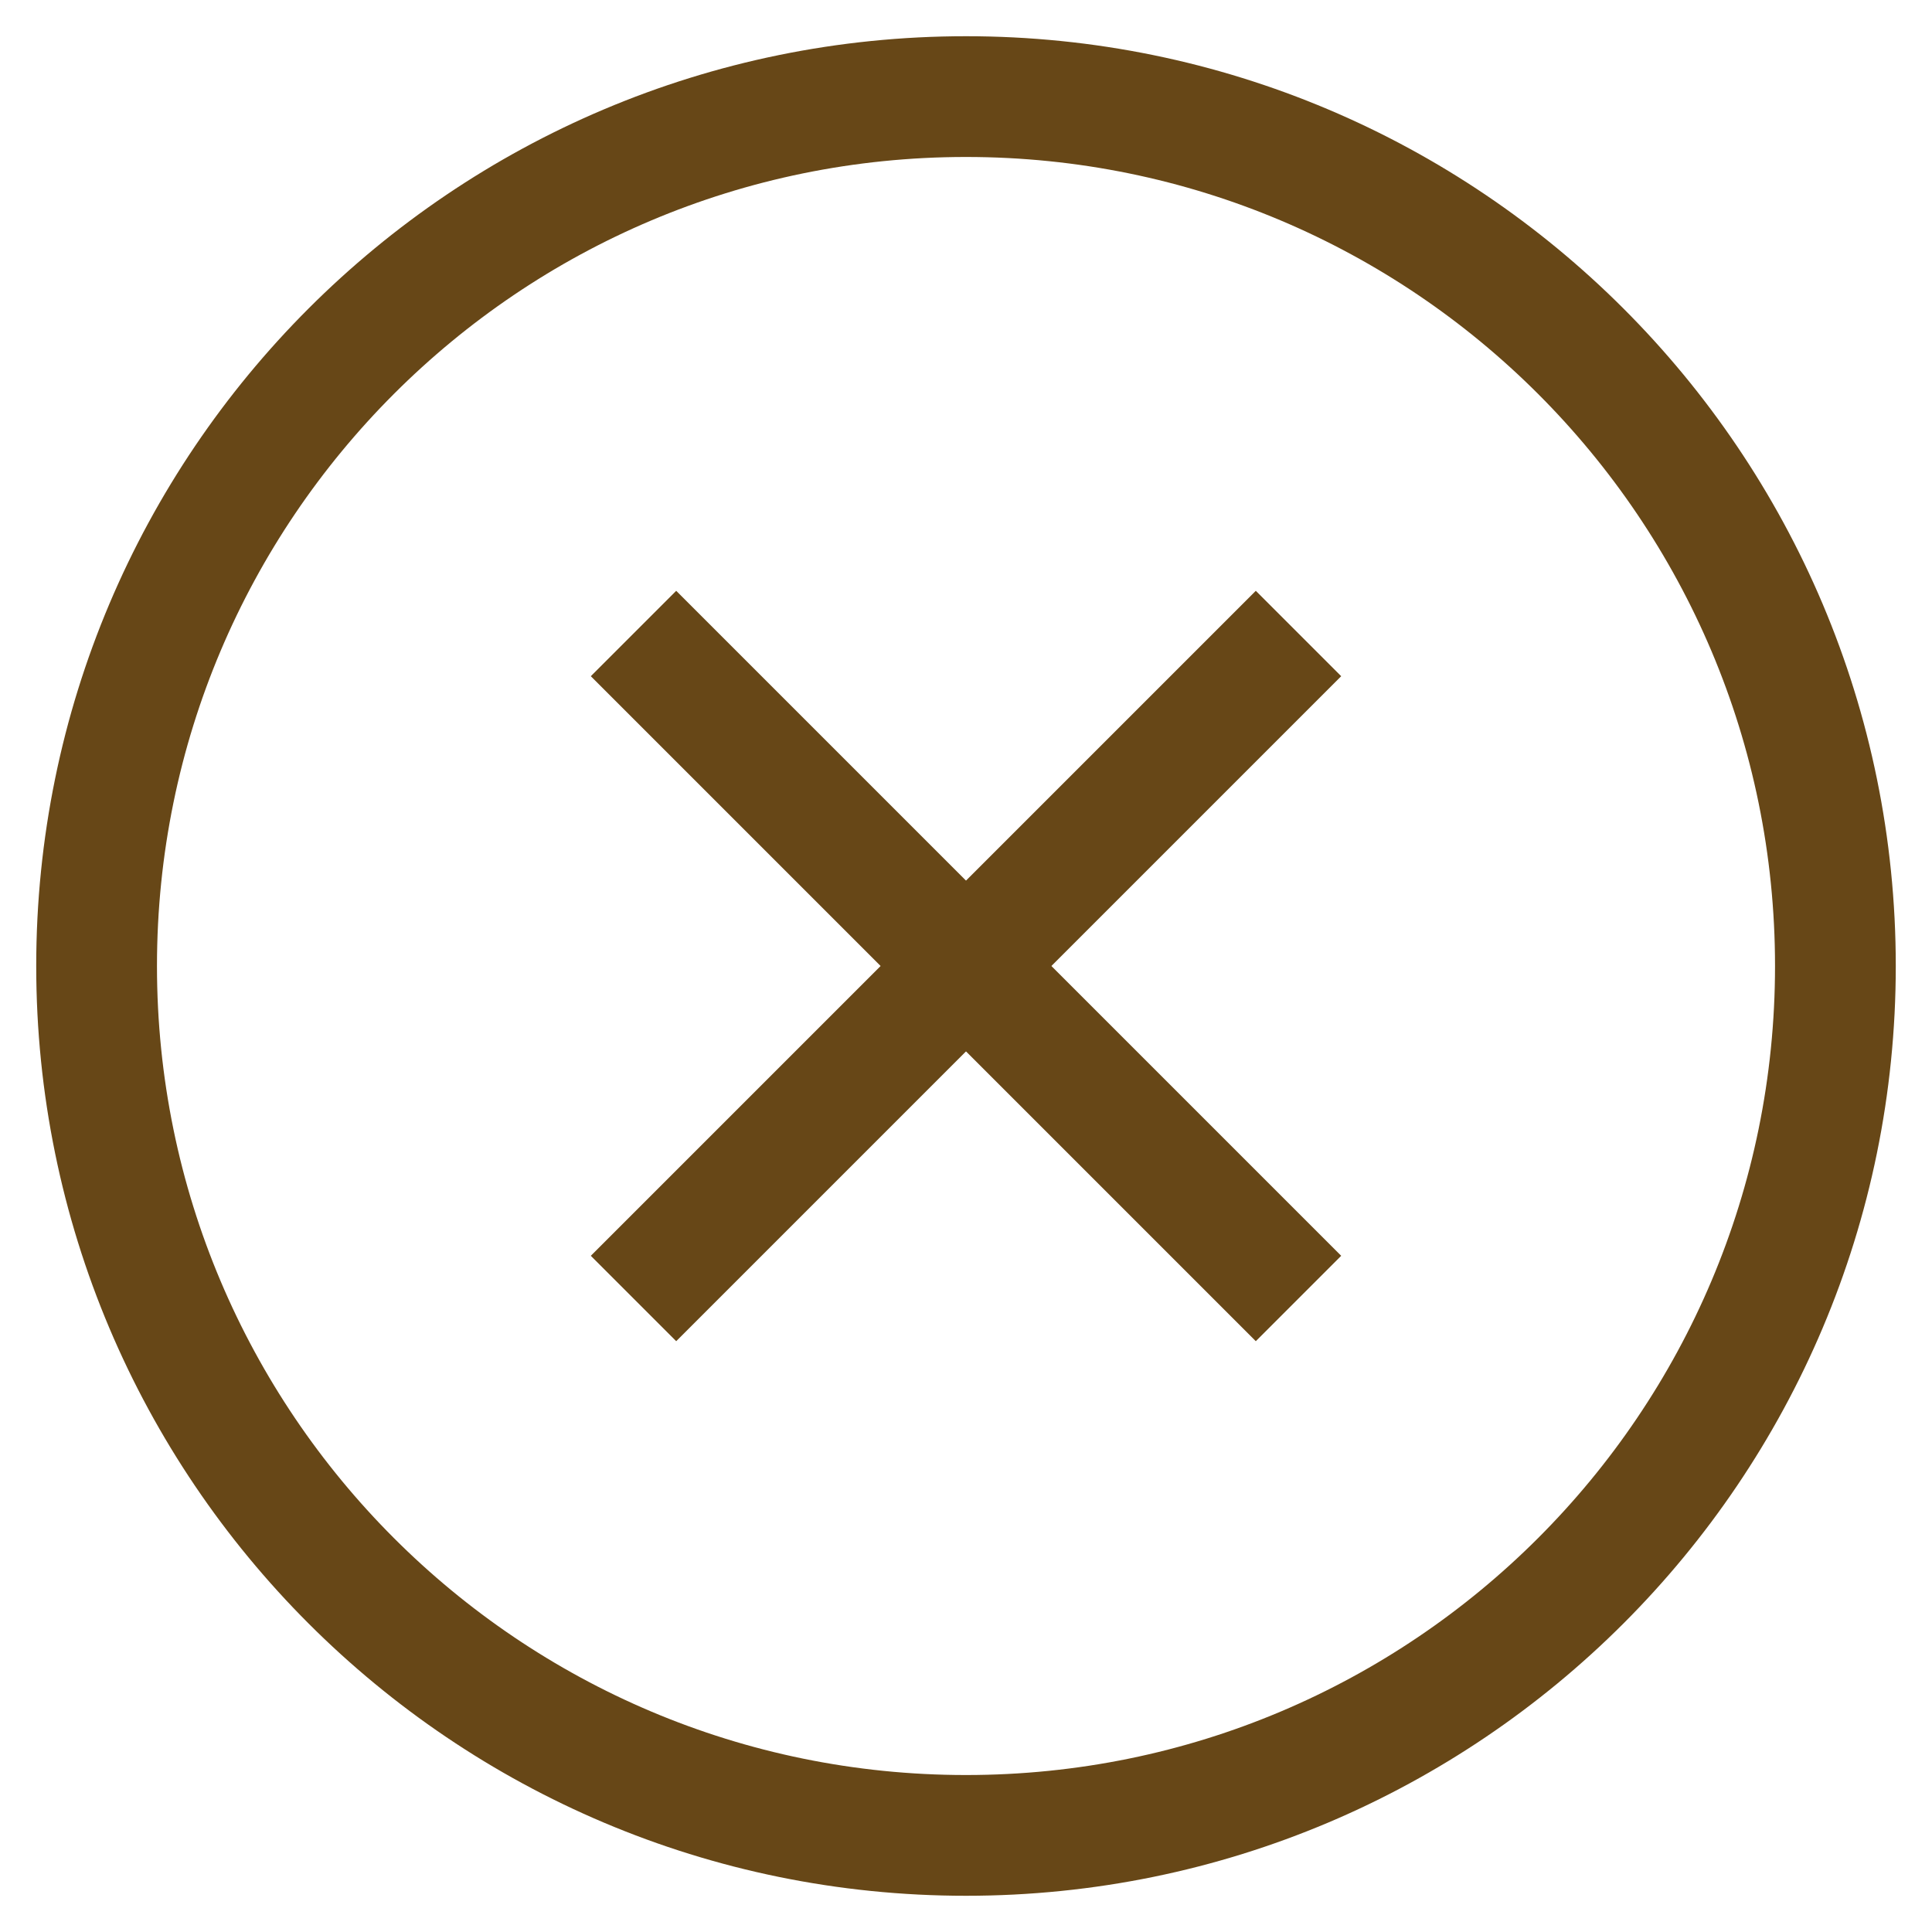 <svg width="20" height="20" viewBox="0 0 20 20" fill="none" xmlns="http://www.w3.org/2000/svg">
<path d="M13 7L7 13" stroke="#674717" stroke-width="1.25" stroke-miterlimit="10" stroke-linecap="square"/>
<path d="M13 13L7 7" stroke="#674717" stroke-width="1.25" stroke-miterlimit="10" stroke-linecap="square"/>
<path d="M10 19C14.971 19 19 14.971 19 10C19 5.029 14.971 1 10 1C5.029 1 1 5.029 1 10C1 14.971 5.029 19 10 19Z" stroke="#674717" stroke-width="1.25" stroke-miterlimit="10" stroke-linecap="square"/>
</svg>
